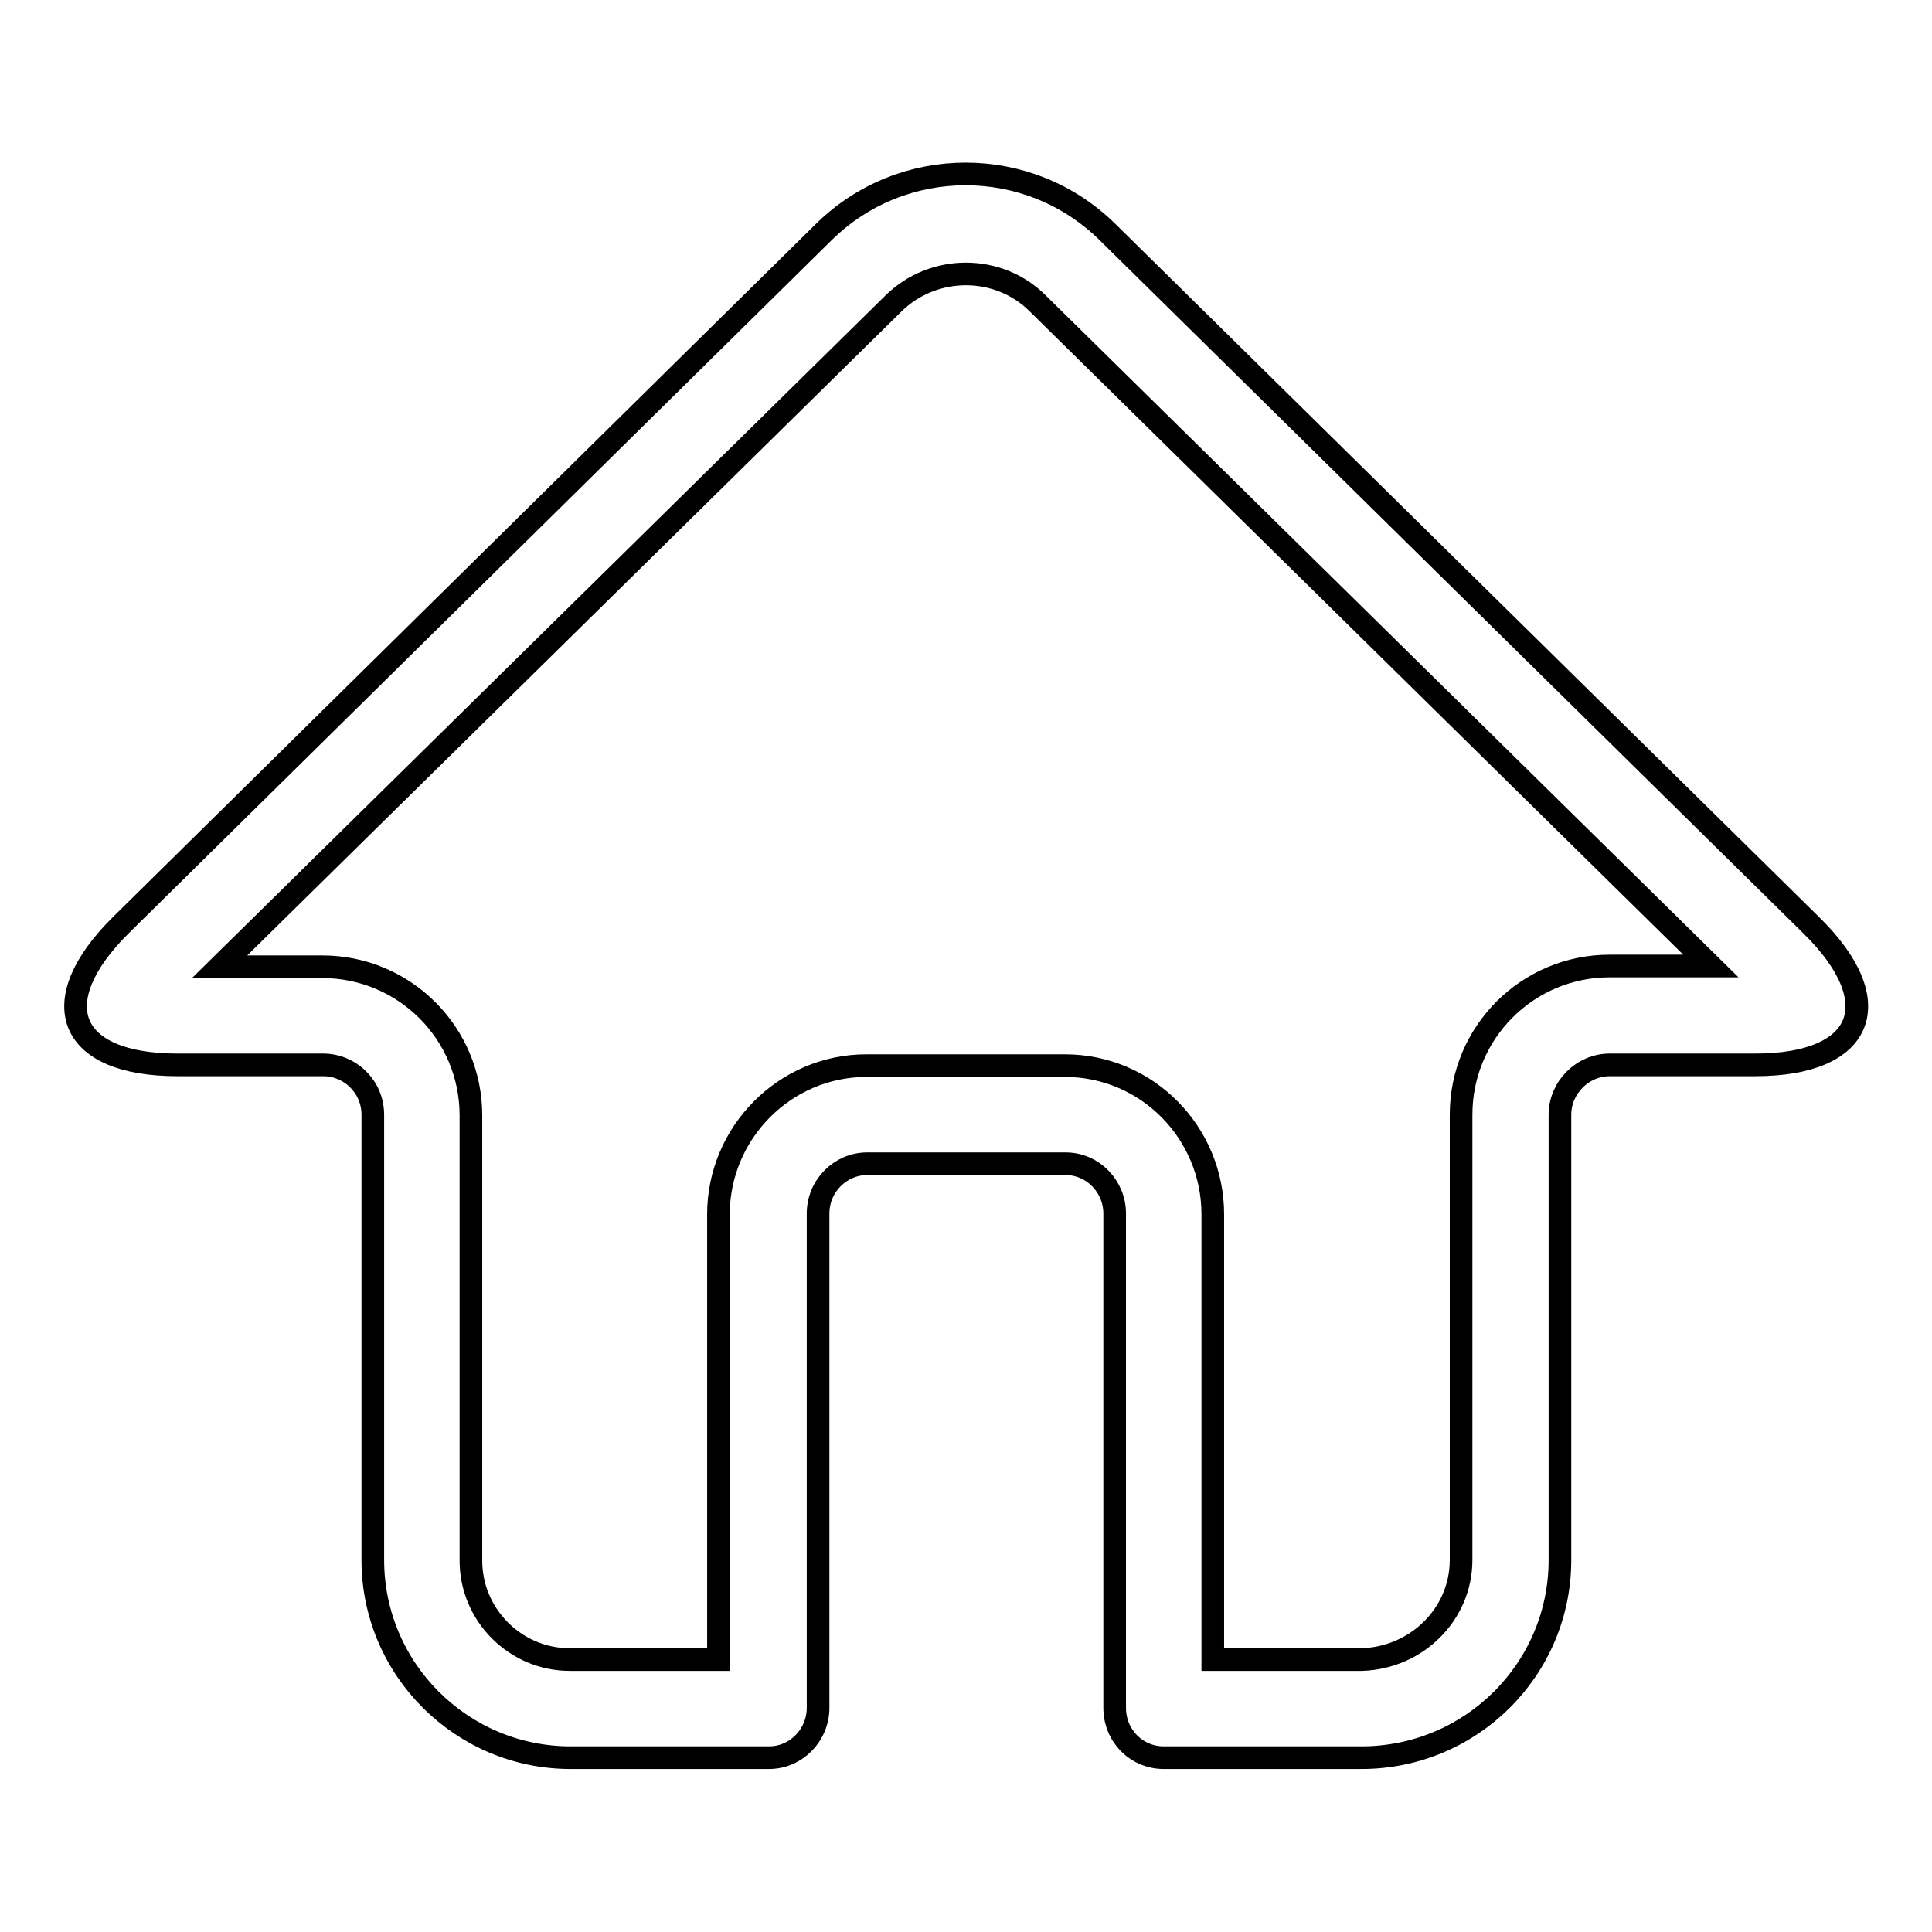 <?xml version="1.0" encoding="utf-8"?>
<!-- Svg Vector Icons : http://www.onlinewebfonts.com/icon -->
<!DOCTYPE svg PUBLIC "-//W3C//DTD SVG 1.1//EN" "http://www.w3.org/Graphics/SVG/1.1/DTD/svg11.dtd">
<svg version="1.1" xmlns="http://www.w3.org/2000/svg" xmlns:xlink="http://www.w3.org/1999/xlink" x="0px" y="0px" viewBox="0 0 256 256" enable-background="new 0 0 256 256" xml:space="preserve">
<g> <path stroke-width="3" fill-opacity="0" stroke="#000000"  d="M180.4,232.9h-26.2c-3.6,0-6.5-2.9-6.5-6.6v-65.5c0-3.6-2.9-6.6-6.5-6.6h-26.3c-3.5,0-6.5,2.9-6.5,6.6v65.5 c0,3.6-2.9,6.6-6.5,6.6H75.6c-14.4,0-26.2-11.7-26.2-26.2v-59c0-3.7-3-6.6-6.6-6.6H23.5c-14.5,0-17.8-8.3-7.5-18.5l93.2-91.9 c10.4-10.2,27.1-10.2,37.5,0l93.3,91.9c10.4,10.2,7,18.5-7.4,18.5h-19.3c-3.6,0-6.6,3-6.6,6.6v59 C206.7,221.2,194.9,232.9,180.4,232.9z M193.6,206.7v-59c0-10.9,8.8-19.7,19.7-19.7l13.4,0l-89.2-87.8c-5.2-5.2-13.8-5.2-19.1,0 l-89.3,87.9h13.6c10.9,0,19.7,8.8,19.7,19.7v59c0,7.2,5.9,13.1,13.1,13.1h19.7v-59c0-10.8,8.8-19.7,19.6-19.7h26.3 c10.9,0,19.6,8.9,19.6,19.7v59h19.7C187.7,219.7,193.6,213.9,193.6,206.7z"/></g>
</svg>
